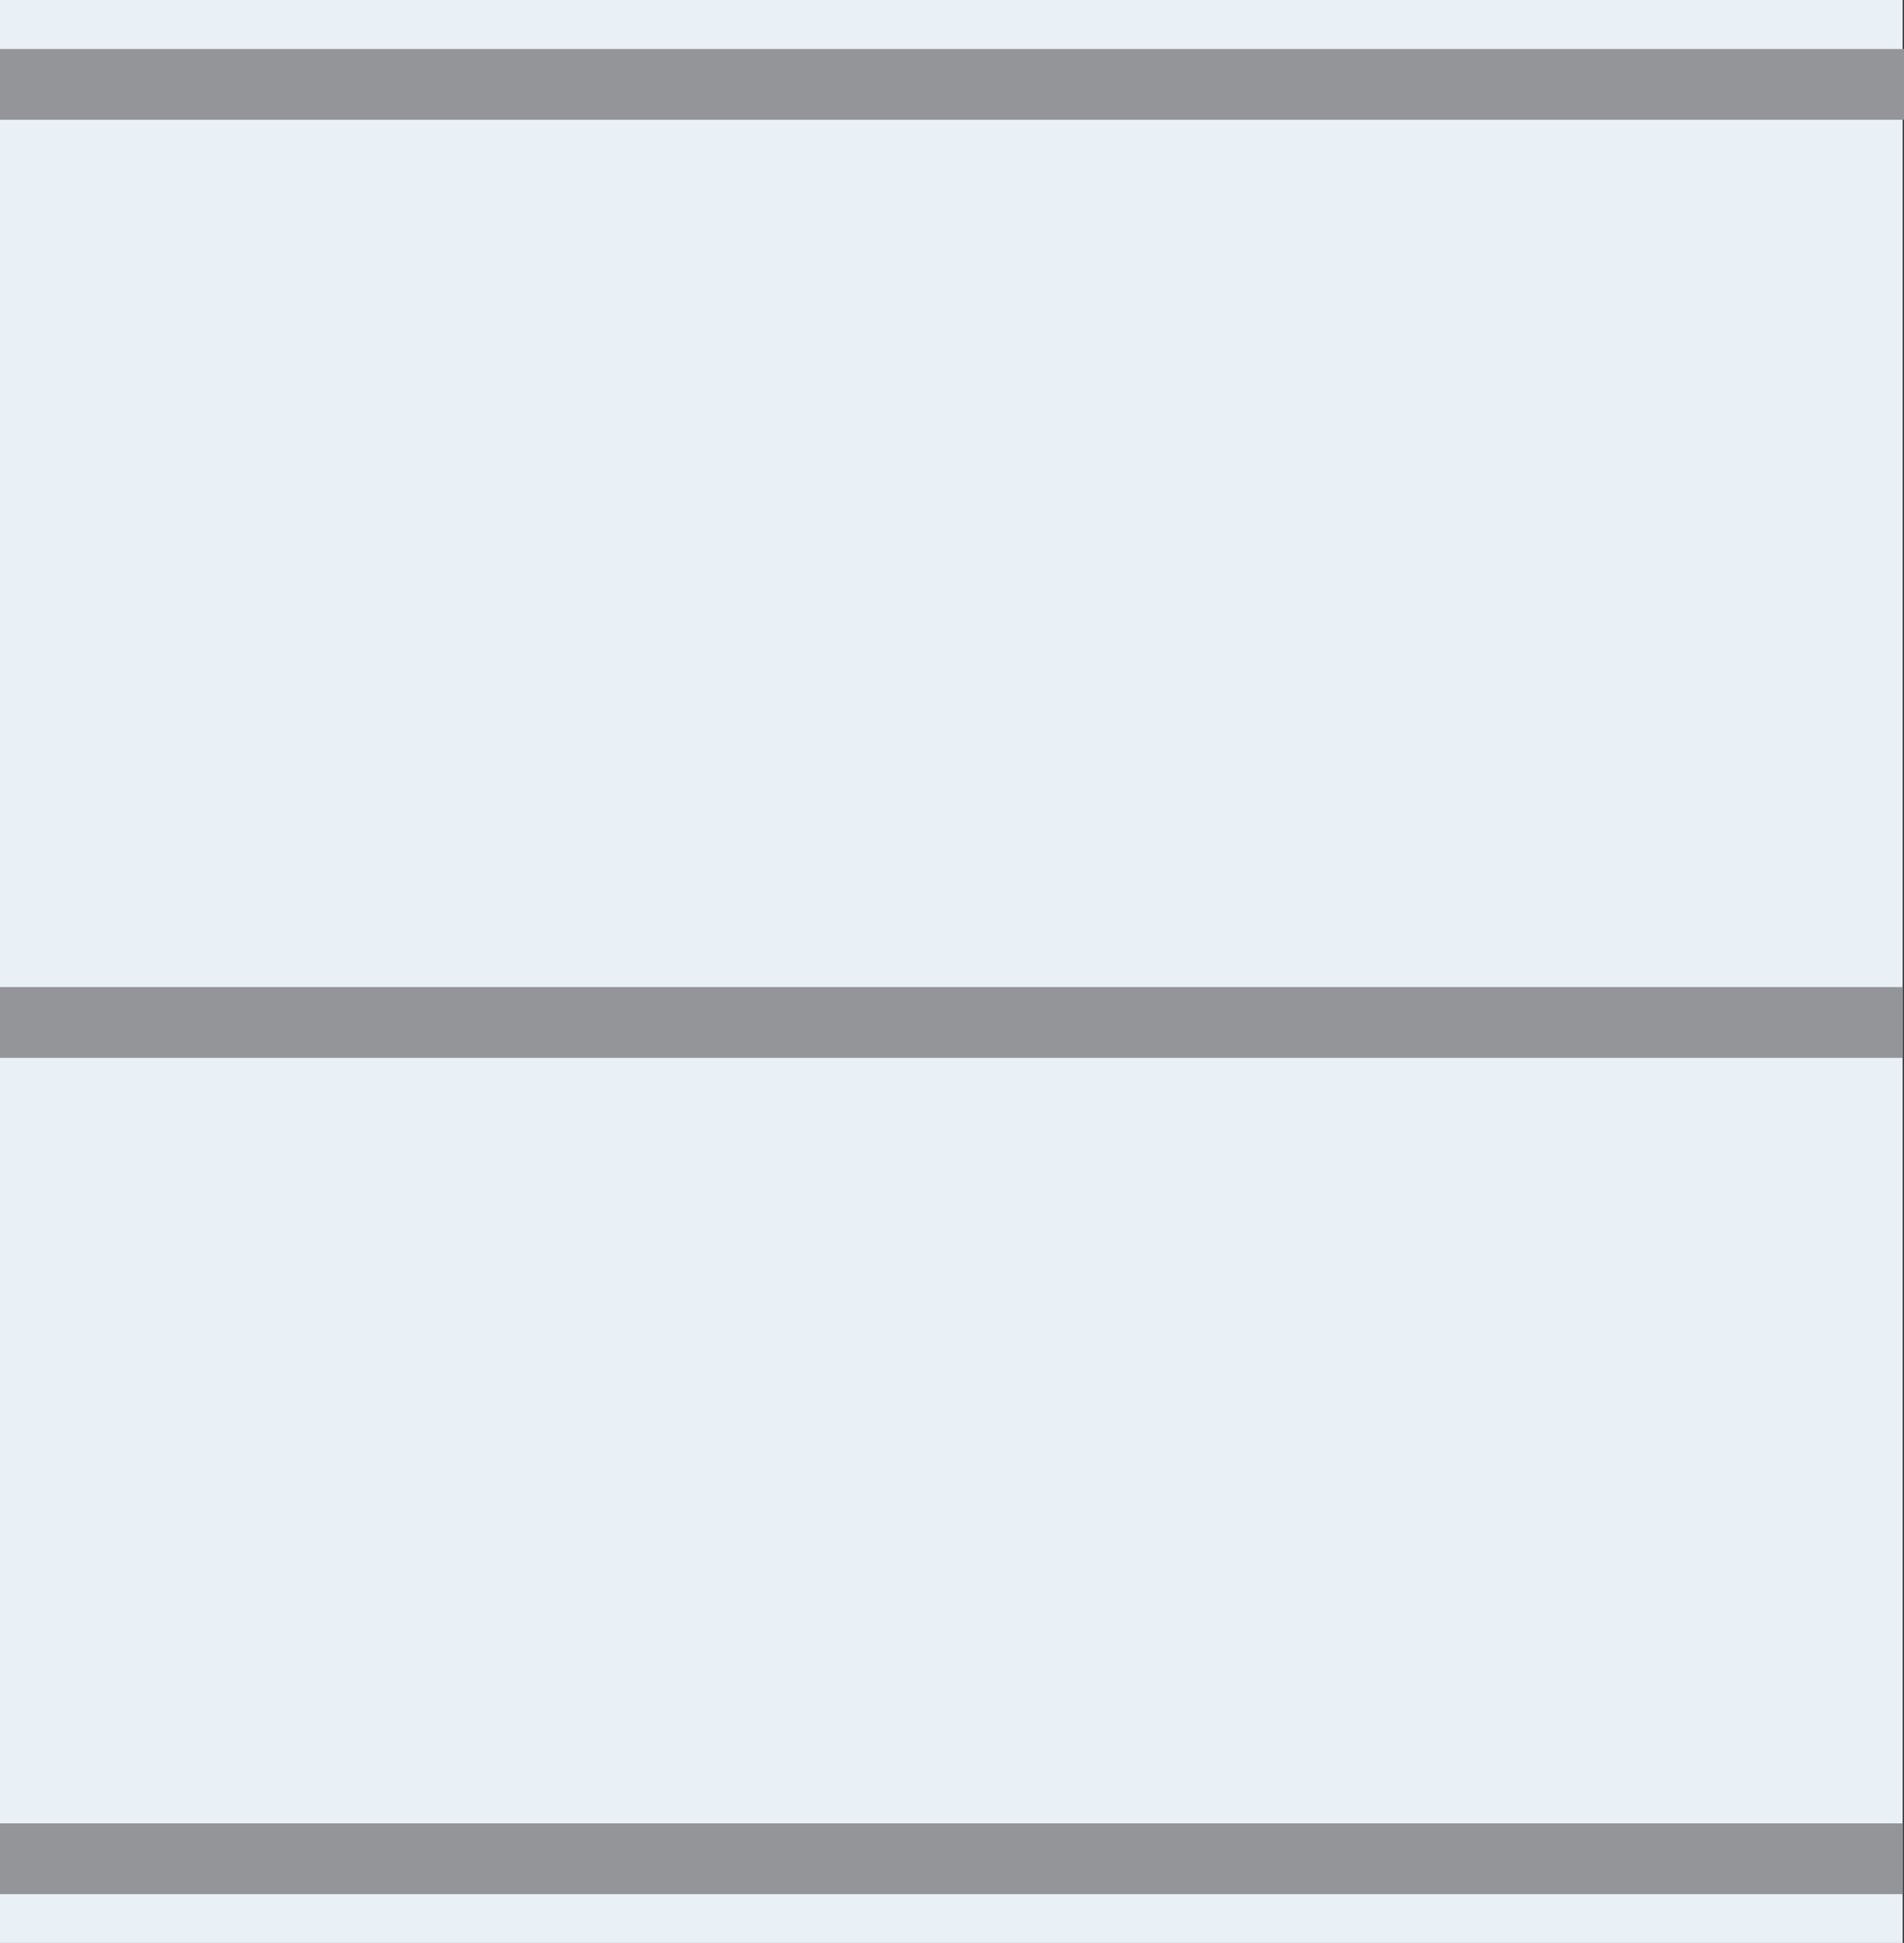 <?xml version="1.0" encoding="UTF-8"?> <svg xmlns="http://www.w3.org/2000/svg" id="Layer_2" data-name="Layer 2" viewBox="0 0 116.58 118.91"><rect x="0" y="0" width="116.58" height="118.91" fill="#333333" stroke="none"/><defs><style> .cls-1 { fill: #e9f0f6; } .cls-2 { fill: #939598; } </style></defs><g id="Line_Borders" data-name="Line Borders"><rect class="cls-1" width="116.5" height="118.91"></rect></g><g id="Images"><rect class="cls-2" y="3" width="116.58" height="4.33"></rect><rect class="cls-2" y="111.59" width="116.5" height="4.33"></rect><rect class="cls-2" y="60.41" width="116.5" height="4.33"></rect></g></svg> 